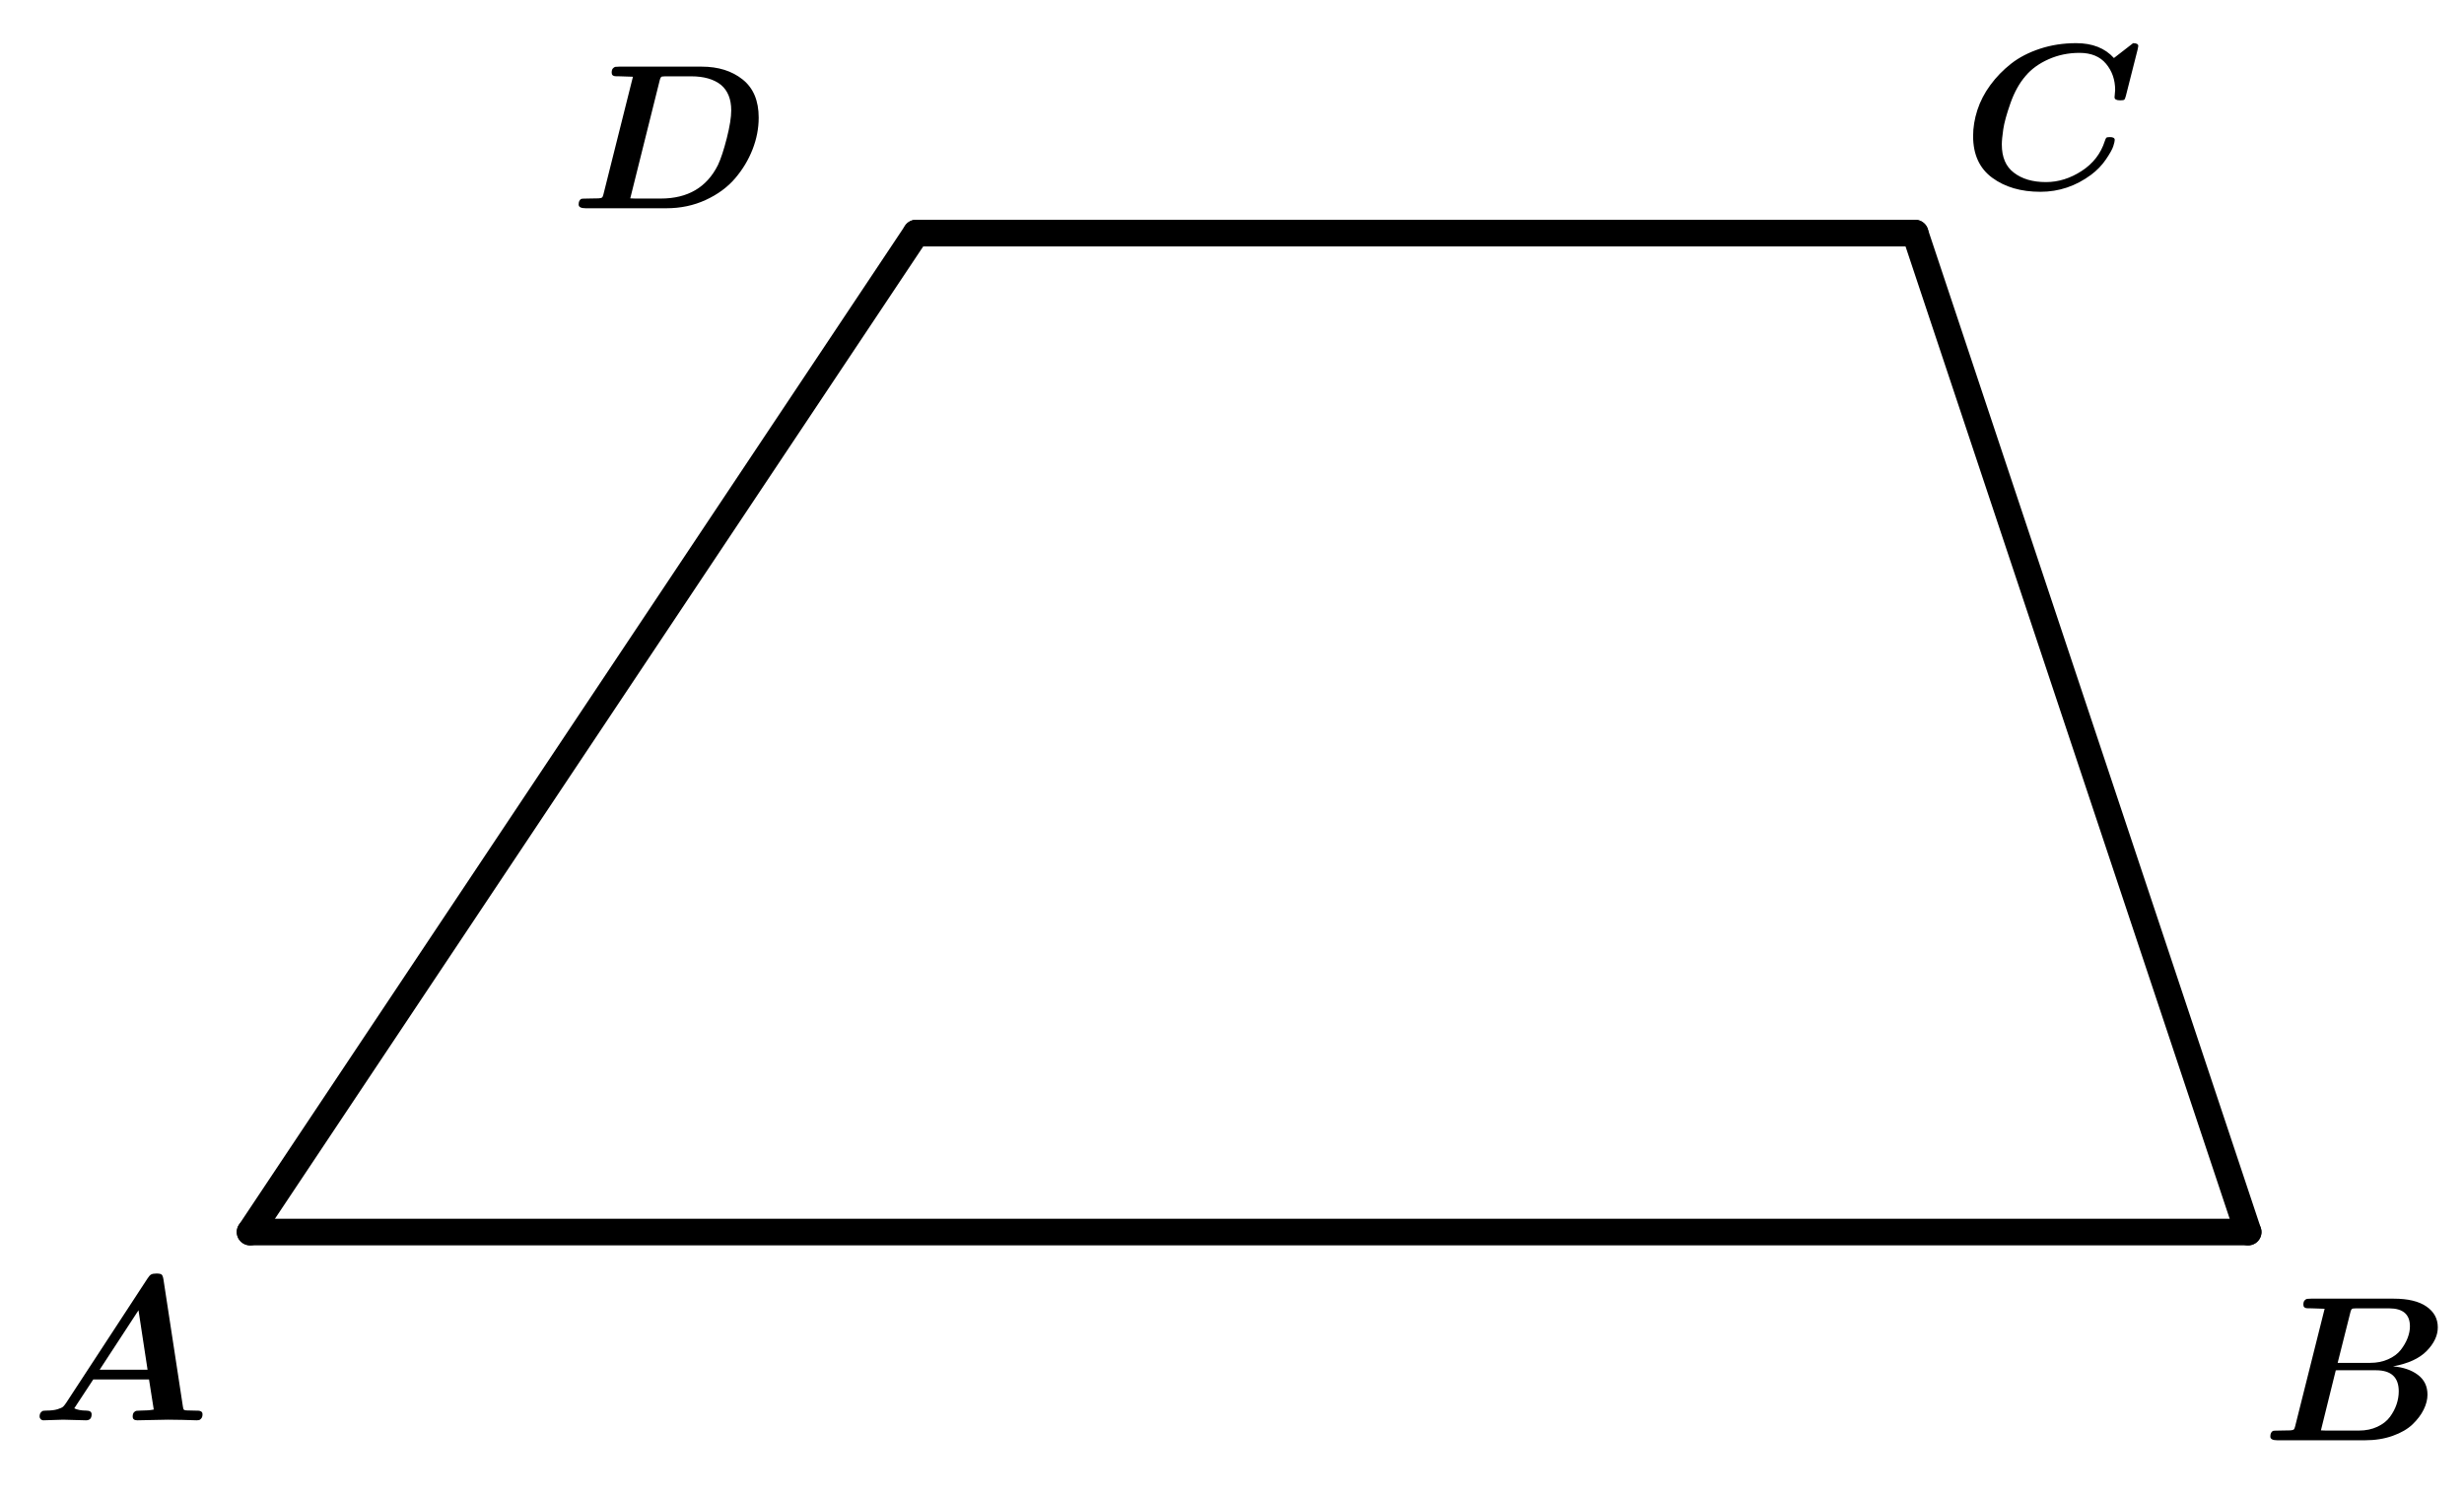 <?xml version="1.0" encoding="UTF-8" standalone="no"?>
<svg
   xmlns:dc="http://purl.org/dc/elements/1.1/"
   xmlns:cc="http://creativecommons.org/ns#"
   xmlns:rdf="http://www.w3.org/1999/02/22-rdf-syntax-ns#"
   xmlns:svg="http://www.w3.org/2000/svg"
   xmlns="http://www.w3.org/2000/svg"
   xmlns:sodipodi="http://sodipodi.sourceforge.net/DTD/sodipodi-0.dtd"
   xmlns:inkscape="http://www.inkscape.org/namespaces/inkscape"
   version="1.1"
   width="280"
   height="170"
   viewBox="0 0 369.923 224.618"
   id="svg12797"
   sodipodi:docname="trapeze1.svg"
   inkscape:version="1.0.1 (3bc2e813f5, 2020-09-07)">
  <defs
     id="defs12801" />
  <sodipodi:namedview
     pagecolor="#ffffff"
     bordercolor="#666666"
     borderopacity="1"
     objecttolerance="10"
     gridtolerance="10"
     guidetolerance="10"
     inkscape:pageopacity="0"
     inkscape:pageshadow="2"
     inkscape:window-width="963"
     inkscape:window-height="1008"
     id="namedview12799"
     showgrid="false"
     units="px"
     inkscape:zoom="1.3359824"
     inkscape:cx="235.34899"
     inkscape:cy="306.14175"
     inkscape:window-x="-7"
     inkscape:window-y="0"
     inkscape:window-maximized="0"
     inkscape:current-layer="svg12797" />
  <g
     stroke-linejoin="miter"
     stroke-dashoffset="0"
     stroke-dasharray="none"
     stroke-width="1"
     stroke-miterlimit="10"
     stroke-linecap="square"
     id="g12795"
     transform="translate(-227.469,-179.998)">
    <g
       id="misc" />
    <!-- misc -->
    <g
       id="layer0">
      <clipPath
         id="clip45e0afb2-e6a8-475a-96da-2e25609cac60">
        <path
           d="M 0,0 V 810 H 750 V 0 Z"
           id="path12682" />
      </clipPath>
      <g
         clip-path="url(#clip1)"
         id="g12693">
        <g
           stroke-linejoin="round"
           stroke-width="4"
           stroke-linecap="round"
           fill="none"
           stroke-opacity="1"
           stroke="#000000"
           id="g12691">
          <path
             d="M 265,365 H 565"
             id="path12685" />
          <title
             id="title12687">Segment f</title>
          <desc
             id="desc12689">Segment f: Segment [AB]</desc>
        </g>
        <!-- drawing style -->
      </g>
      <!-- clip1 -->
      <clipPath
         id="clipbe2a2199-b897-4507-9ce5-14af258edcc6">
        <path
           d="M 0,0 V 810 H 750 V 0 Z"
           id="path12695" />
      </clipPath>
      <g
         clip-path="url(#clip2)"
         id="g12706">
        <g
           stroke-linejoin="round"
           stroke-width="4"
           stroke-linecap="round"
           fill="none"
           stroke-opacity="1"
           stroke="#000000"
           id="g12704">
          <path
             d="M 565,365 515,215"
             id="path12698" />
          <title
             id="title12700">Segment g</title>
          <desc
             id="desc12702">Segment g: Segment [BC]</desc>
        </g>
        <!-- drawing style -->
      </g>
      <!-- clip2 -->
      <clipPath
         id="clip2d28e557-c7aa-4d5a-99e6-fd7c097d2d9c">
        <path
           d="M 0,0 V 810 H 750 V 0 Z"
           id="path12708" />
      </clipPath>
      <g
         clip-path="url(#clip3)"
         id="g12719">
        <g
           stroke-linejoin="round"
           stroke-width="4"
           stroke-linecap="round"
           fill="none"
           stroke-opacity="1"
           stroke="#000000"
           id="g12717">
          <path
             d="M 515,215 H 365"
             id="path12711" />
          <title
             id="title12713">Segment h</title>
          <desc
             id="desc12715">Segment h: Segment [CD]</desc>
        </g>
        <!-- drawing style -->
      </g>
      <!-- clip3 -->
      <clipPath
         id="clipb88c0a24-34e0-4d55-a888-3333e288aa23">
        <path
           d="M 0,0 V 810 H 750 V 0 Z"
           id="path12721" />
      </clipPath>
      <g
         clip-path="url(#clip4)"
         id="g12732">
        <g
           stroke-linejoin="round"
           stroke-width="4"
           stroke-linecap="round"
           fill="none"
           stroke-opacity="1"
           stroke="#000000"
           id="g12730">
          <path
             d="M 365,215 265,365"
             id="path12724" />
          <title
             id="title12726">Segment i</title>
          <desc
             id="desc12728">Segment i: Segment [DA]</desc>
        </g>
        <!-- drawing style -->
      </g>
      <!-- clip4 -->
      <g
         transform="matrix(0.31,0,0,0.31,232,393.27)"
         id="g12747">
        <clipPath
           id="clip3feaf75e-0d68-43fe-b859-b178cfe6926f">
          <path
             d="M -748.39,-1268.6 V 1344.3 H 1671 v -2612.9 z"
             id="path12734" />
        </clipPath>
        <g
           clip-path="url(#clip5)"
           id="g12745">
          <g
             fill-opacity="1"
             fill-rule="nonzero"
             stroke="none"
             fill="#000000"
             id="g12743">
            <path
               d="m 64.5,-68.203 9.406,61.5 q 0.188,1.297 0.438,1.547 0.25,0.25 1.156,0.359 1.406,0.094 3.906,0.094 1.594,0 2.242,0.055 0.649,0.055 1.204,0.453 0.554,0.398 0.554,1.289 0,1.312 -0.601,2.008 -0.602,0.695 -1.055,0.797 Q 81.297,0 80.594,0 q -1.188,0 -3.492,-0.102 -2.305,-0.102 -3.5,-0.102 -1.196,0 -3.5,-0.047 -2.305,-0.047 -3.399,-0.047 -1.703,0 -7.5,0.148 Q 53.406,0 51.797,0 q -2.203,0 -2.203,-1.797 0,-1.406 0.601,-2.055 0.602,-0.648 1.203,-0.75 0.602,-0.102 1.899,-0.102 4.109,0 6.5,-0.5 L 57.5,-19.797 h -27 l -9.203,14 q 2.203,1.094 5.797,1.094 2.609,0 2.609,1.797 Q 29.703,0 27,0 q -1.797,0 -5.5,-0.148 -3.703,-0.148 -5.594,-0.148 -1.609,0 -4.804,0.148 Q 7.906,0 6.406,0 5.594,0 5.047,-0.547 4.5,-1.094 4.5,-1.797 q 0,-1.297 0.602,-2 0.602,-0.703 1.101,-0.805 0.5,-0.102 1.5,-0.102 3.391,0 5.492,-0.648 Q 15.297,-6 15.945,-6.648 16.594,-7.297 17.406,-8.5 l 39.297,-60.094 q 1,-1.609 1.852,-2.054 0.851,-0.446 2.539,-0.446 1.906,0 2.508,0.5 0.601,0.5 0.898,2.391 z M 52.406,-53.297 33.594,-24.5 h 23.203 z"
               id="path12737" />
            <title
               id="title12739">A</title>
            <desc
               id="desc12741">texte1 = âAâ</desc>
          </g>
          <!-- drawing style -->
        </g>
        <!-- clip5 -->
      </g>
      <!-- transform -->
      <g
         transform="matrix(0.31,0,0,0.31,313,211.27)"
         id="g12762">
        <clipPath
           id="clip9768dc36-713e-4906-a540-36e0a7de8167">
          <path
             d="M -1009.7,-681.5 V 1931.4 H 1409.7 V -681.5 Z"
             id="path12749" />
        </clipPath>
        <g
           clip-path="url(#clip6)"
           id="g12760">
          <g
             fill-opacity="1"
             fill-rule="nonzero"
             stroke="none"
             fill="#000000"
             id="g12758">
            <path
               d="M 16.297,-6.703 30.594,-63.703 q -4.188,-0.203 -6.094,-0.203 -1.797,0 -2.5,-0.047 -0.703,-0.047 -1.203,-0.445 -0.5,-0.399 -0.5,-1.305 0,-1.391 0.601,-2.047 0.602,-0.656 1.204,-0.75 0.601,-0.094 1.898,-0.094 h 39.906 q 12,0 19.797,6.196 7.797,6.195 7.797,18.492 0,7.812 -3,15.461 -3,7.648 -8.5,14.047 Q 74.5,-8 65.797,-4 q -8.703,4 -19,4 H 7.703 q -3.406,0 -3.406,-1.797 0,-2 1.203,-2.703 0.406,-0.203 3.203,-0.203 3.594,0 5.297,-0.094 1.297,-0.109 1.648,-0.406 Q 16,-5.5 16.297,-6.703 Z M 43.594,-62.094 29.297,-4.797 q 0.703,0.094 2.406,0.094 h 12.391 q 19.609,0 27.703,-16.297 2.109,-4.5 4.258,-12.953 2.148,-8.453 2.148,-13.453 0,-8.188 -5,-12.391 Q 68,-63.906 58.797,-63.906 H 47.406 q -1.812,0 -2.703,0.109 -0.703,0.094 -1.109,1.703 z"
               id="path12752" />
            <title
               id="title12754">D</title>
            <desc
               id="desc12756">texte1_{1} = âDâ</desc>
          </g>
          <!-- drawing style -->
        </g>
        <!-- clip6 -->
      </g>
      <!-- transform -->
      <g
         transform="matrix(0.31,0,0,0.31,522,208.27)"
         id="g12777">
        <clipPath
           id="clipd0573d3b-75fd-4a80-aac8-dfc355def381">
          <path
             d="M -1683.9,-671.83 V 1941.1 H 735.48 V -671.83 Z"
             id="path12764" />
        </clipPath>
        <g
           clip-path="url(#clip7)"
           id="g12775">
          <g
             fill-opacity="1"
             fill-rule="nonzero"
             stroke="none"
             fill="#000000"
             id="g12773">
            <path
               d="m 85.203,-67.297 -5.703,22.5 q -0.406,1.594 -0.805,1.899 -0.398,0.304 -1.992,0.304 -2.703,0 -2.703,-1.5 0,-0.5 0.148,-1.703 0.149,-1.203 0.149,-1.797 0,-7.406 -4.399,-12.703 Q 65.5,-65.594 57,-65.594 q -8,0 -14.953,3.094 -6.953,3.094 -11.141,8.094 -4.5,5.203 -7.304,13.156 -2.805,7.953 -3.5,12.703 -0.696,4.75 -0.696,7.344 0,9.203 5.797,13.609 Q 31.094,-3 40.797,-3 q 9,0 17.305,-5.398 8.304,-5.399 11.195,-14.508 0.406,-1.297 0.758,-1.594 0.351,-0.297 1.742,-0.297 2.297,0 2.297,1.391 0,0.812 -0.696,3.008 -0.695,2.195 -3.593,6.445 Q 66.906,-9.703 62.594,-6.5 51.5,1.703 38.094,1.703 24,1.703 14.75,-5.102 5.5,-11.906 5.5,-25.297 5.5,-31.5 7.547,-37.852 9.594,-44.203 13.844,-50 q 4.25,-5.797 10.054,-10.352 5.805,-4.554 14,-7.25 8.196,-2.695 17.508,-2.695 11.797,0 18.297,7.203 L 83,-70.297 q 2.5,0 2.5,1.391 0,0.109 -0.297,1.609 z"
               id="path12767" />
            <title
               id="title12769">C</title>
            <desc
               id="desc12771">texte1_{2} = âCâ</desc>
          </g>
          <!-- drawing style -->
        </g>
        <!-- clip7 -->
      </g>
      <!-- transform -->
      <g
         transform="matrix(0.31,0,0,0.31,567,396.27)"
         id="g12792">
        <clipPath
           id="clipa42dded9-7fc6-4160-8e89-f47d32f36a62">
          <path
             d="M -1829,-1278.3 V 1334.6 H 590.32 v -2612.9 z"
             id="path12779" />
        </clipPath>
        <g
           clip-path="url(#clip8)"
           id="g12790">
          <g
             fill-opacity="1"
             fill-rule="nonzero"
             stroke="none"
             fill="#000000"
             id="g12788">
            <path
               d="M 16.297,-6.703 30.594,-63.703 q -4.188,-0.203 -6.094,-0.203 -1.797,0 -2.5,-0.047 -0.703,-0.047 -1.203,-0.445 -0.5,-0.399 -0.5,-1.305 0,-1.391 0.601,-2.047 0.602,-0.656 1.204,-0.75 0.601,-0.094 1.898,-0.094 h 40.094 q 10.312,0 15.812,3.797 5.5,3.797 5.5,10.094 0,5.906 -5.351,11.406 -5.352,5.5 -16.352,7.5 7.391,0.594 12.047,4.094 4.656,3.5 4.656,9.609 0,3.5 -1.851,7.25 -1.852,3.75 -5.407,7.149 -3.554,3.398 -9.601,5.547 Q 57.5,0 50.094,0 H 7.703 q -3.406,0 -3.406,-1.797 0,-2 1.203,-2.703 0.406,-0.203 3.203,-0.203 3.594,0 5.297,-0.094 1.297,-0.109 1.648,-0.406 Q 16,-5.5 16.297,-6.703 Z M 43.094,-62.094 36.906,-37.5 h 15.797 q 4.797,0 8.695,-1.75 3.899,-1.75 6.047,-4.5 2.149,-2.75 3.305,-5.703 1.156,-2.953 1.156,-5.75 0,-8.703 -10.109,-8.703 H 46.906 q -1.812,0 -2.703,0.109 -0.703,0.094 -1.109,1.703 z M 31.203,-4.703 h 16 q 5,0 8.945,-1.852 3.946,-1.851 6.102,-4.797 2.156,-2.945 3.203,-6.093 1.047,-3.149 1.047,-6.258 0,-10.203 -11,-10.203 H 36 l -7.203,29.109 q 0.703,0.094 2.406,0.094 z"
               id="path12782" />
            <title
               id="title12784">B</title>
            <desc
               id="desc12786">texte1_{3} = âBâ</desc>
          </g>
          <!-- drawing style -->
        </g>
        <!-- clip8 -->
      </g>
      <!-- transform -->
    </g>
    <!-- layer0 -->
  </g>
  <!-- default stroke -->
</svg>
